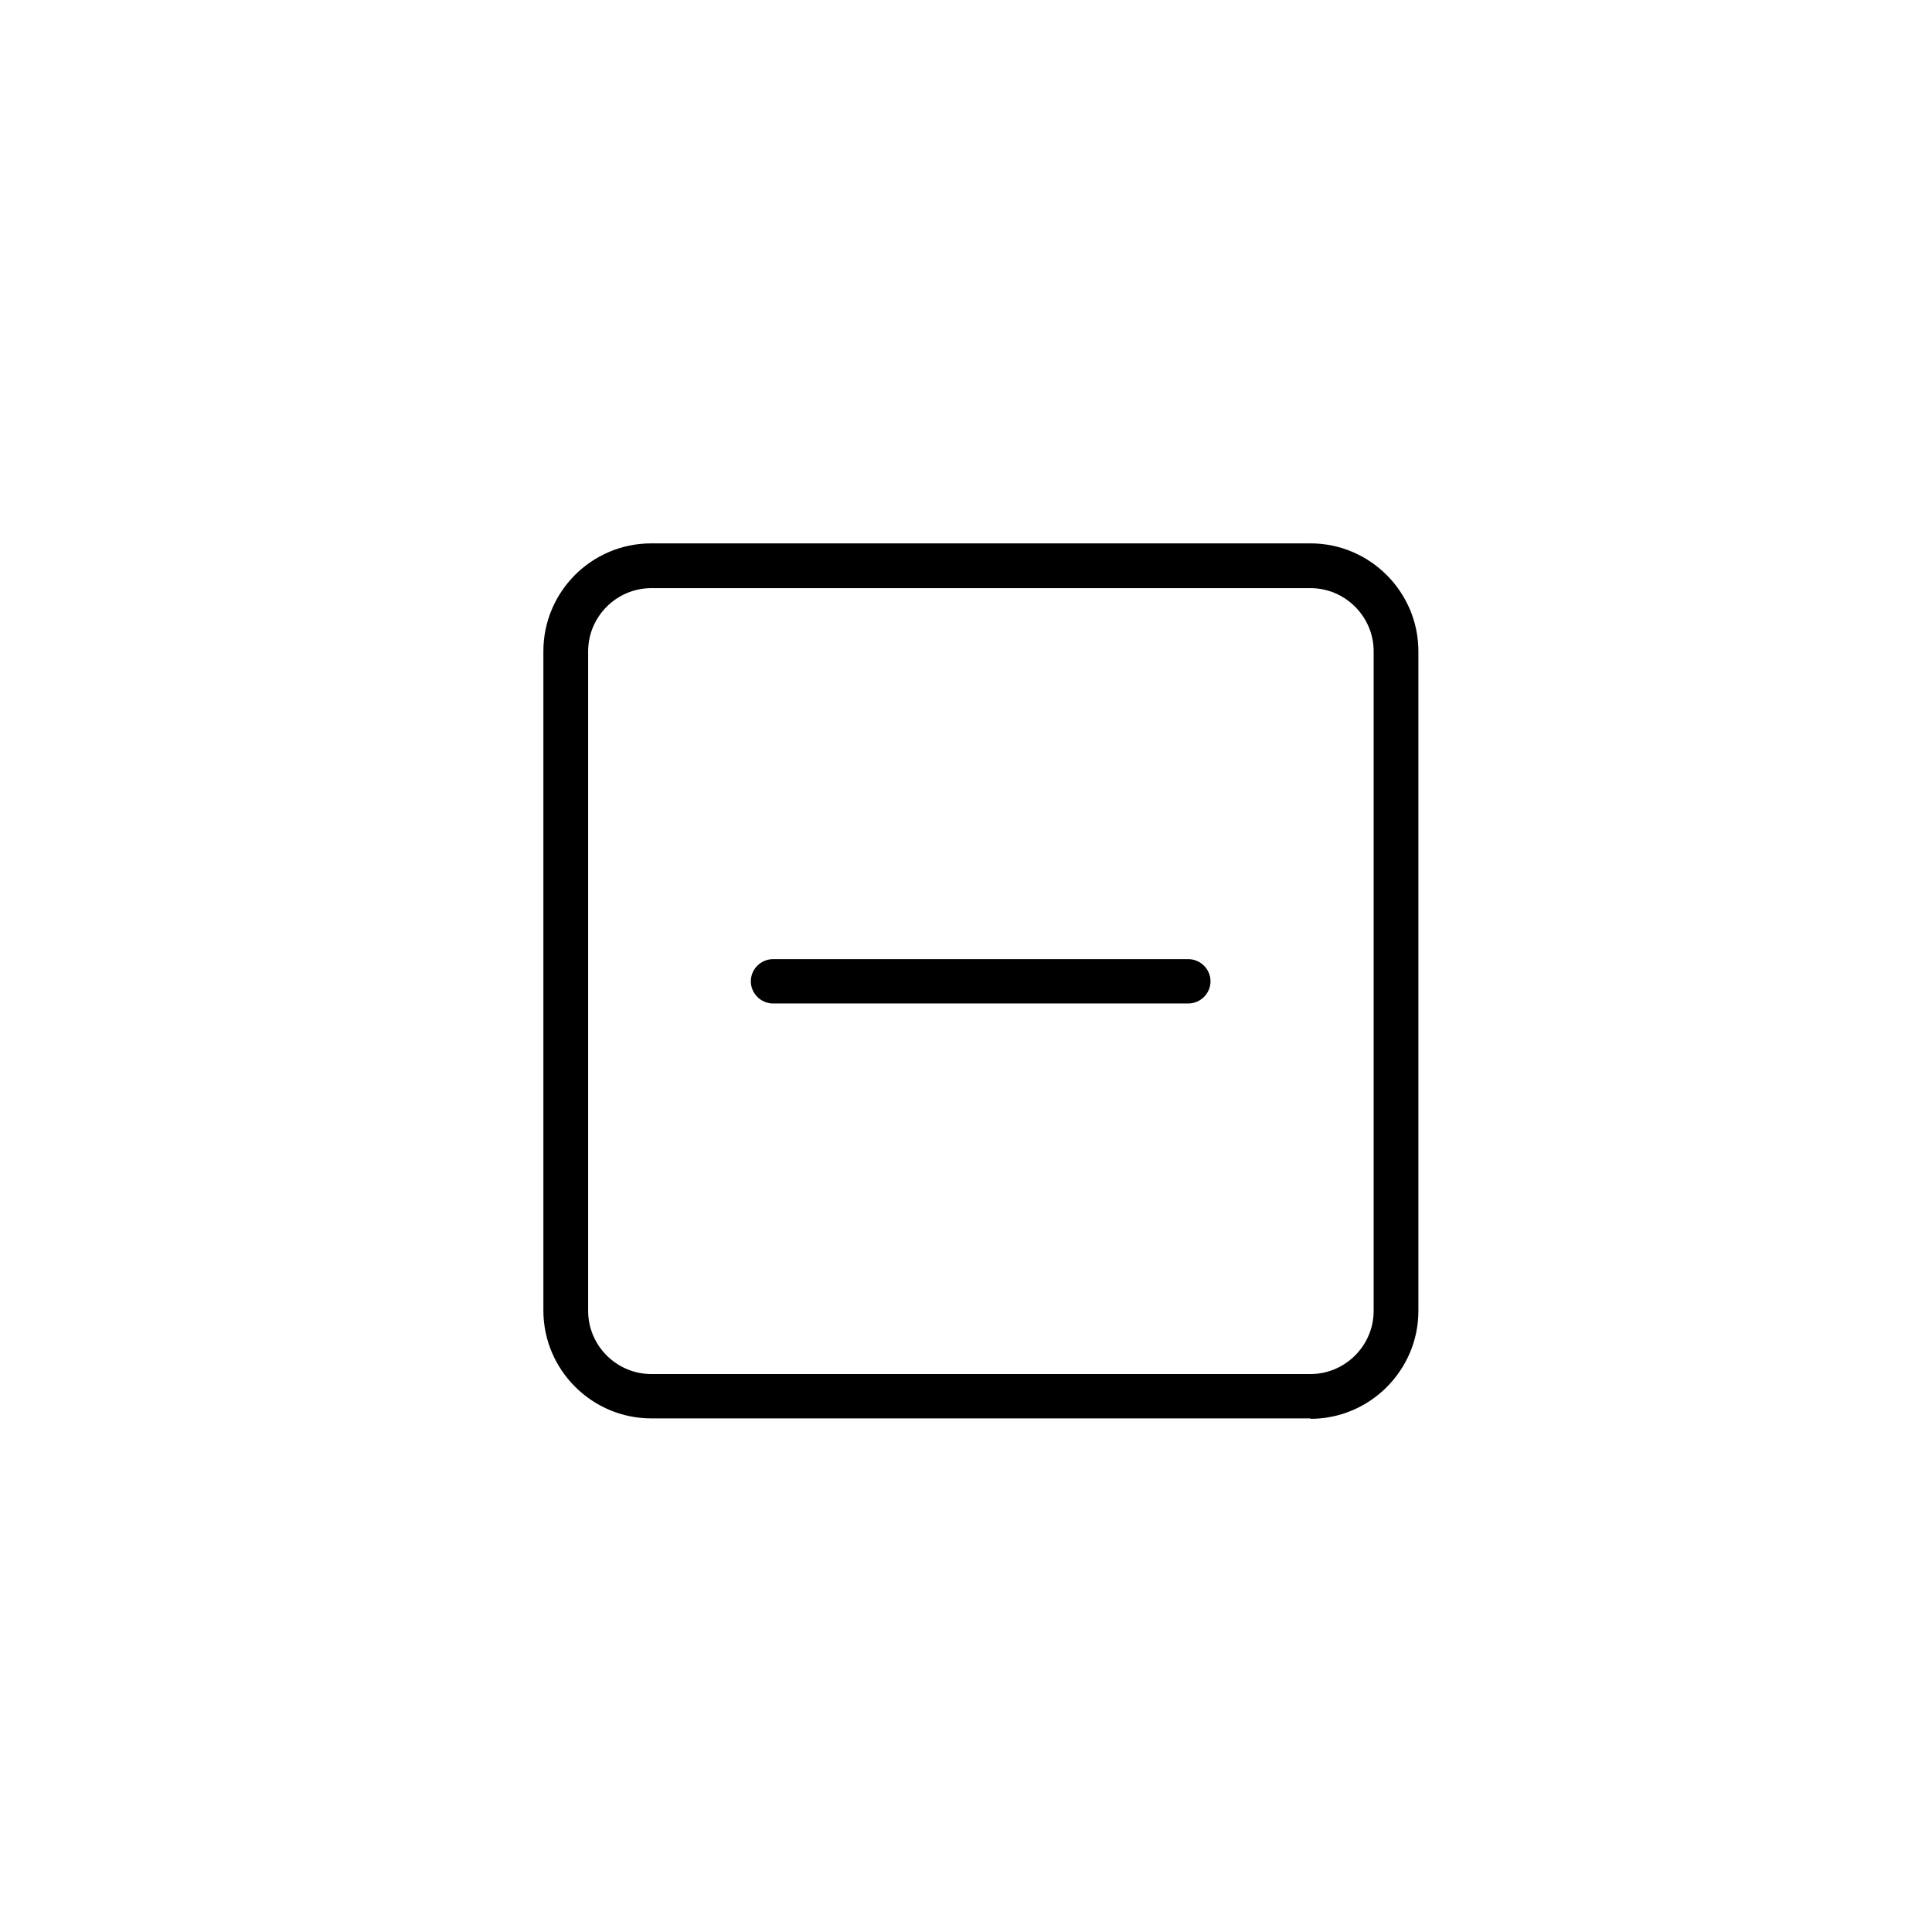 <svg xmlns="http://www.w3.org/2000/svg" fill="none" viewBox="0 0 64 64" height="64" width="64">
<rect fill="white" height="64" width="64"></rect>
<path fill="black" d="M43.411 46.986H21.575C19.607 46.986 18 45.379 18 43.411V21.575C18 19.607 19.593 18 21.575 18H43.411C45.379 18 46.986 19.607 46.986 21.575V43.425C46.986 45.393 45.379 47 43.411 47V46.986ZM21.575 19.483C20.425 19.483 19.483 20.425 19.483 21.575V43.425C19.483 44.575 20.425 45.517 21.575 45.517H43.411C44.561 45.517 45.504 44.575 45.504 43.425V21.575C45.504 20.425 44.561 19.483 43.411 19.483H21.575Z"></path>
<path fill="black" d="M39.365 33.241H25.607C25.205 33.241 24.872 32.909 24.872 32.507C24.872 32.105 25.205 31.773 25.607 31.773H39.365C39.767 31.773 40.1 32.105 40.1 32.507C40.1 32.909 39.767 33.241 39.365 33.241Z"></path>
</svg>
